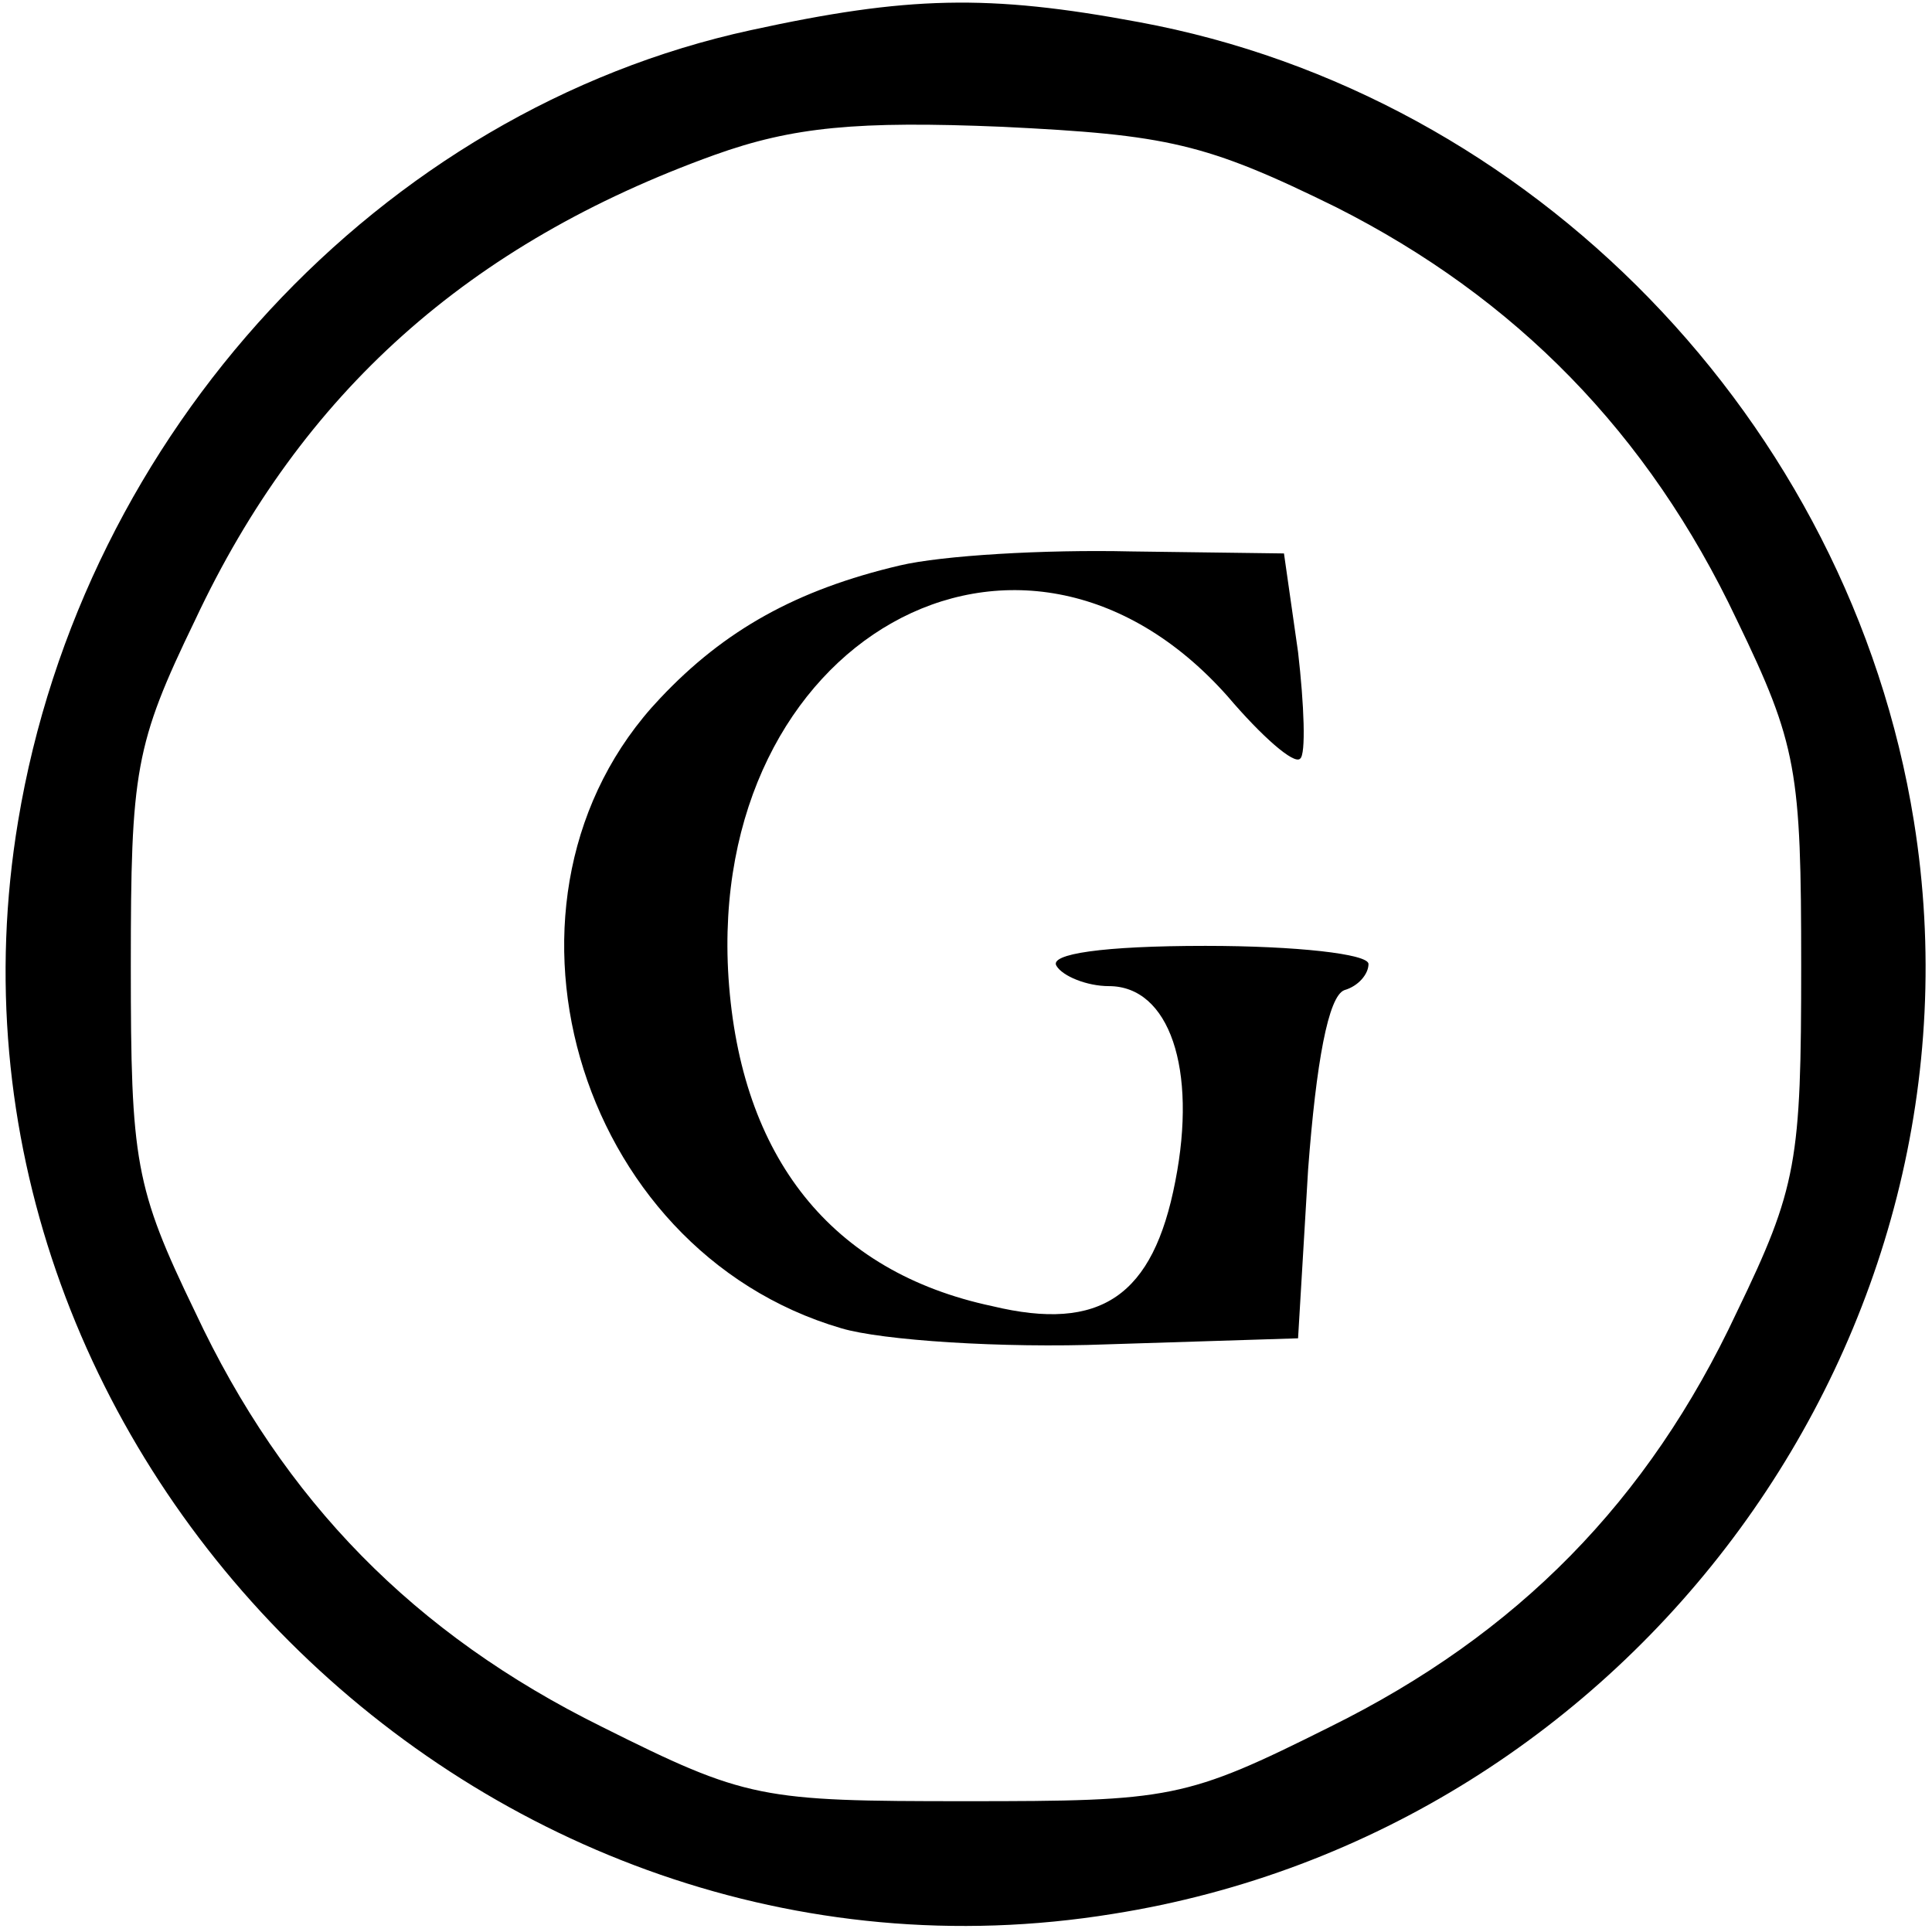 <?xml version="1.0" standalone="no"?>
<!DOCTYPE svg PUBLIC "-//W3C//DTD SVG 20010904//EN"
 "http://www.w3.org/TR/2001/REC-SVG-20010904/DTD/svg10.dtd">
<svg version="1.0" xmlns="http://www.w3.org/2000/svg"
 width="96pt" height="96pt" viewBox="0 0 96 96"
 preserveAspectRatio="xMidYMid meet">

<g transform="translate(0,96) scale(0.1,-0.1)"
fill="#000000" stroke="none">
<path d="M373 945 c-184 -40 -332 -200 -364 -393 -52 -312 230 -594 544 -543
259 41 439 288 398 543 -32 199 -190 361 -385 397 -75 14 -115 13 -193 -4z
m291 -88 c89 -45 155 -112 199 -205 30 -62 32 -75 32 -172 0 -97 -2 -110 -32
-172 -44 -94 -109 -160 -202 -206 -72 -36 -79 -37 -181 -37 -102 0 -109 1
-181 37 -93 46 -158 112 -202 206 -30 62 -32 75 -32 172 0 97 2 110 32 172 53
113 136 187 258 231 39 14 71 17 143 14 82 -4 101 -8 166 -40z"/>
<path d="M447 679 c-51 -12 -87 -32 -119 -66 -93 -98 -43 -274 90 -313 20 -6
80 -10 132 -8 l95 3 5 84 c4 53 10 86 18 89 7 2 12 8 12 13 0 5 -36 9 -81 9
-51 0 -78 -4 -74 -10 3 -5 15 -10 26 -10 30 0 44 -41 33 -97 -11 -57 -37 -75
-91 -62 -80 17 -125 74 -131 163 -11 168 145 256 248 140 17 -20 33 -34 36
-31 3 2 2 27 -1 53 l-7 49 -76 1 c-43 1 -94 -2 -115 -7z"/>
</g>
</svg>
